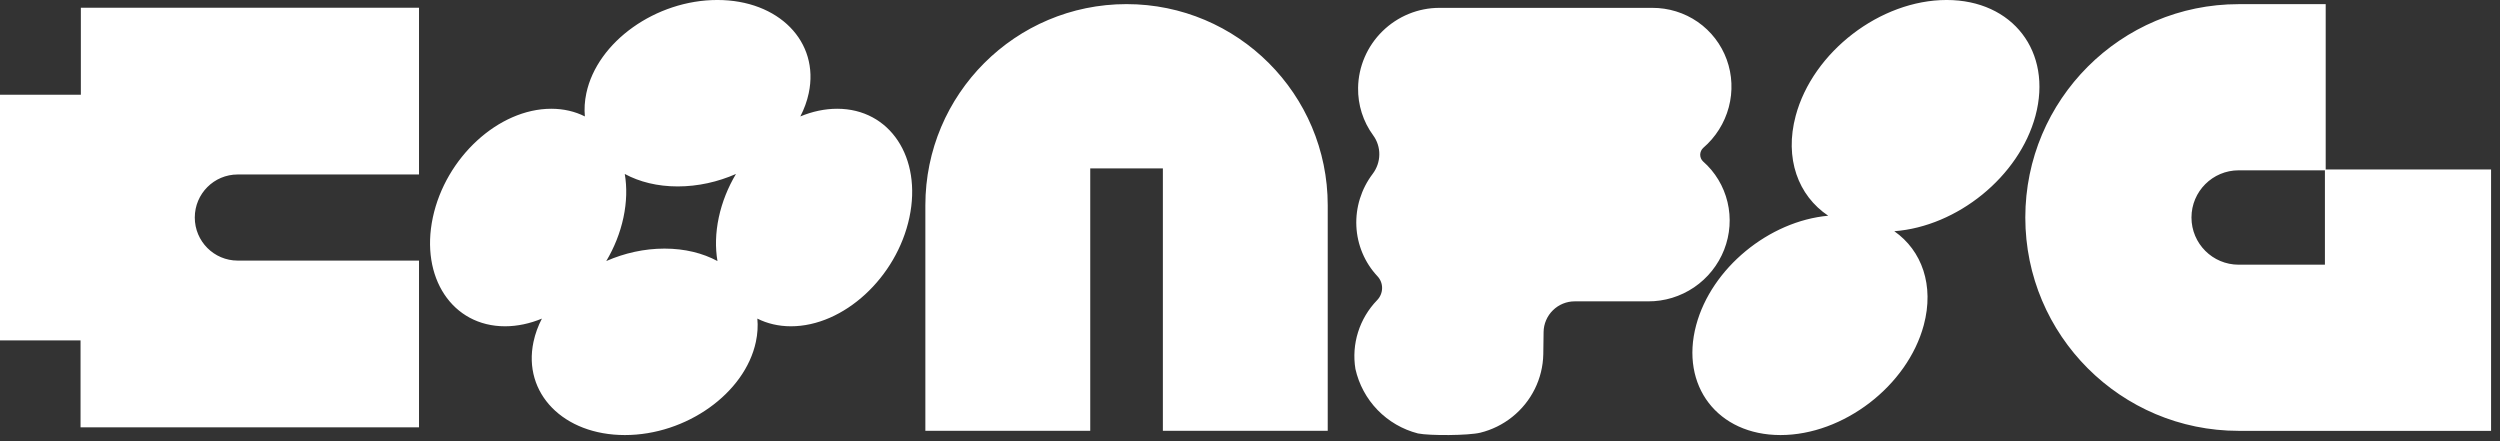 <?xml version="1.0" encoding="utf-8"?>
<svg xmlns="http://www.w3.org/2000/svg" fill="none" height="100%" overflow="visible" preserveAspectRatio="none" style="display: block;" viewBox="0 0 187 33" width="100%">
<rect x="0" y="0" width="187" height="33" fill="#333333" stroke="none"/>
<g id="Logo / Config">
<g id="XL/Nav-logo/Config-London">
<g id="Lockup">
<path d="M53.658 -0.001C58.251 -0.001 61.312 3.121 60.493 6.972C60.366 7.572 60.152 8.154 59.865 8.709C60.759 8.338 61.691 8.135 62.622 8.135C66.56 8.135 68.978 11.777 68.023 16.27C67.068 20.763 63.102 24.406 59.164 24.406C58.233 24.406 57.386 24.201 56.65 23.831C56.702 24.386 56.668 24.969 56.54 25.568C55.722 29.419 51.334 32.542 46.741 32.542C42.147 32.542 39.087 29.419 39.906 25.568C40.033 24.969 40.247 24.386 40.535 23.831C39.64 24.201 38.707 24.406 37.776 24.406C33.838 24.406 31.42 20.763 32.375 16.27C33.33 11.777 37.297 8.135 41.235 8.135C42.166 8.135 43.012 8.338 43.748 8.709C43.697 8.154 43.73 7.572 43.858 6.972C44.676 3.121 49.064 -0.001 53.658 -0.001ZM145.607 -0.001C150.559 -0.001 153.535 3.876 152.253 8.66C151.034 13.209 146.403 16.94 141.693 17.295C143.756 18.738 144.695 21.344 143.898 24.319C142.681 28.86 137.883 32.542 133.182 32.542C128.481 32.542 125.657 28.86 126.873 24.319C128.018 20.048 132.33 16.538 136.75 16.136C134.5 14.631 133.464 11.847 134.318 8.66C135.6 3.876 140.654 -0.001 145.607 -0.001ZM123.582 0.588C124.804 0.582 125.994 0.949 126.991 1.64C127.987 2.332 128.743 3.314 129.159 4.455C129.574 5.596 129.627 6.84 129.312 8.022C128.997 9.204 128.328 10.267 127.396 11.067C127.328 11.132 127.273 11.21 127.235 11.296C127.197 11.382 127.176 11.475 127.175 11.568C127.174 11.661 127.192 11.754 127.227 11.84C127.262 11.926 127.316 12.003 127.382 12.068C128.294 12.867 128.934 13.93 129.217 15.112C129.5 16.294 129.413 17.54 128.966 18.68C128.519 19.821 127.734 20.803 126.717 21.493C125.7 22.183 124.5 22.549 123.279 22.541H117.792C117.491 22.54 117.191 22.598 116.91 22.713C116.63 22.827 116.374 22.996 116.158 23.209C115.941 23.421 115.768 23.674 115.649 23.952C115.529 24.23 115.465 24.528 115.461 24.829L115.438 26.505C115.42 27.401 115.203 28.286 114.803 29.095C114.403 29.903 113.829 30.615 113.124 31.18C112.419 31.746 111.599 32.151 110.724 32.366C109.848 32.581 106.943 32.599 106.064 32.422C104.912 32.125 103.867 31.518 103.042 30.668C102.218 29.817 101.645 28.756 101.385 27.596C101.235 26.679 101.302 25.735 101.583 24.843C101.864 23.95 102.351 23.134 103.003 22.458C103.241 22.216 103.377 21.893 103.381 21.556C103.386 21.22 103.259 20.897 103.028 20.656C102.077 19.638 101.521 18.313 101.456 16.915C101.392 15.517 101.823 14.133 102.674 13.008C102.991 12.591 103.166 12.084 103.173 11.564C103.18 11.044 103.019 10.539 102.713 10.122C101.96 9.096 101.565 7.848 101.585 6.568C101.597 5.781 101.764 5.003 102.077 4.276C102.389 3.55 102.842 2.89 103.409 2.335C103.975 1.779 104.643 1.339 105.376 1.039C106.109 0.739 106.893 0.586 107.681 0.588H123.582ZM173.962 12.674H186.332V32.227H167.452C158.638 32.227 151.493 25.082 151.493 16.269C151.493 7.456 158.638 0.311 167.452 0.311H173.962V12.674ZM84.265 0.308C92.576 0.309 99.314 7.046 99.314 15.356V32.223H86.983V12.594H81.55V32.223H69.217V15.356C69.217 7.046 75.954 0.309 84.265 0.308ZM31.342 13.051H17.78C16.007 13.051 14.57 14.493 14.57 16.271C14.57 18.05 16.007 19.492 17.78 19.492H31.342V31.963H6.025V25.464H-0.001V7.085H6.048V0.581H31.342V13.051ZM167.452 12.74C165.502 12.74 163.922 14.32 163.922 16.269C163.922 18.218 165.502 19.799 167.452 19.799H173.904V12.74H167.452ZM55.051 13.012C53.702 13.606 52.209 13.945 50.694 13.945C49.179 13.945 47.83 13.606 46.733 13.012C46.903 14.01 46.88 15.112 46.634 16.27C46.388 17.428 45.942 18.53 45.348 19.527C46.697 18.934 48.19 18.595 49.705 18.595C51.221 18.595 52.569 18.934 53.666 19.527C53.496 18.53 53.518 17.428 53.764 16.27C54.01 15.112 54.457 14.01 55.051 13.012Z" fill="white" id="Large"/>
</g>
</g>
</g>
</svg>